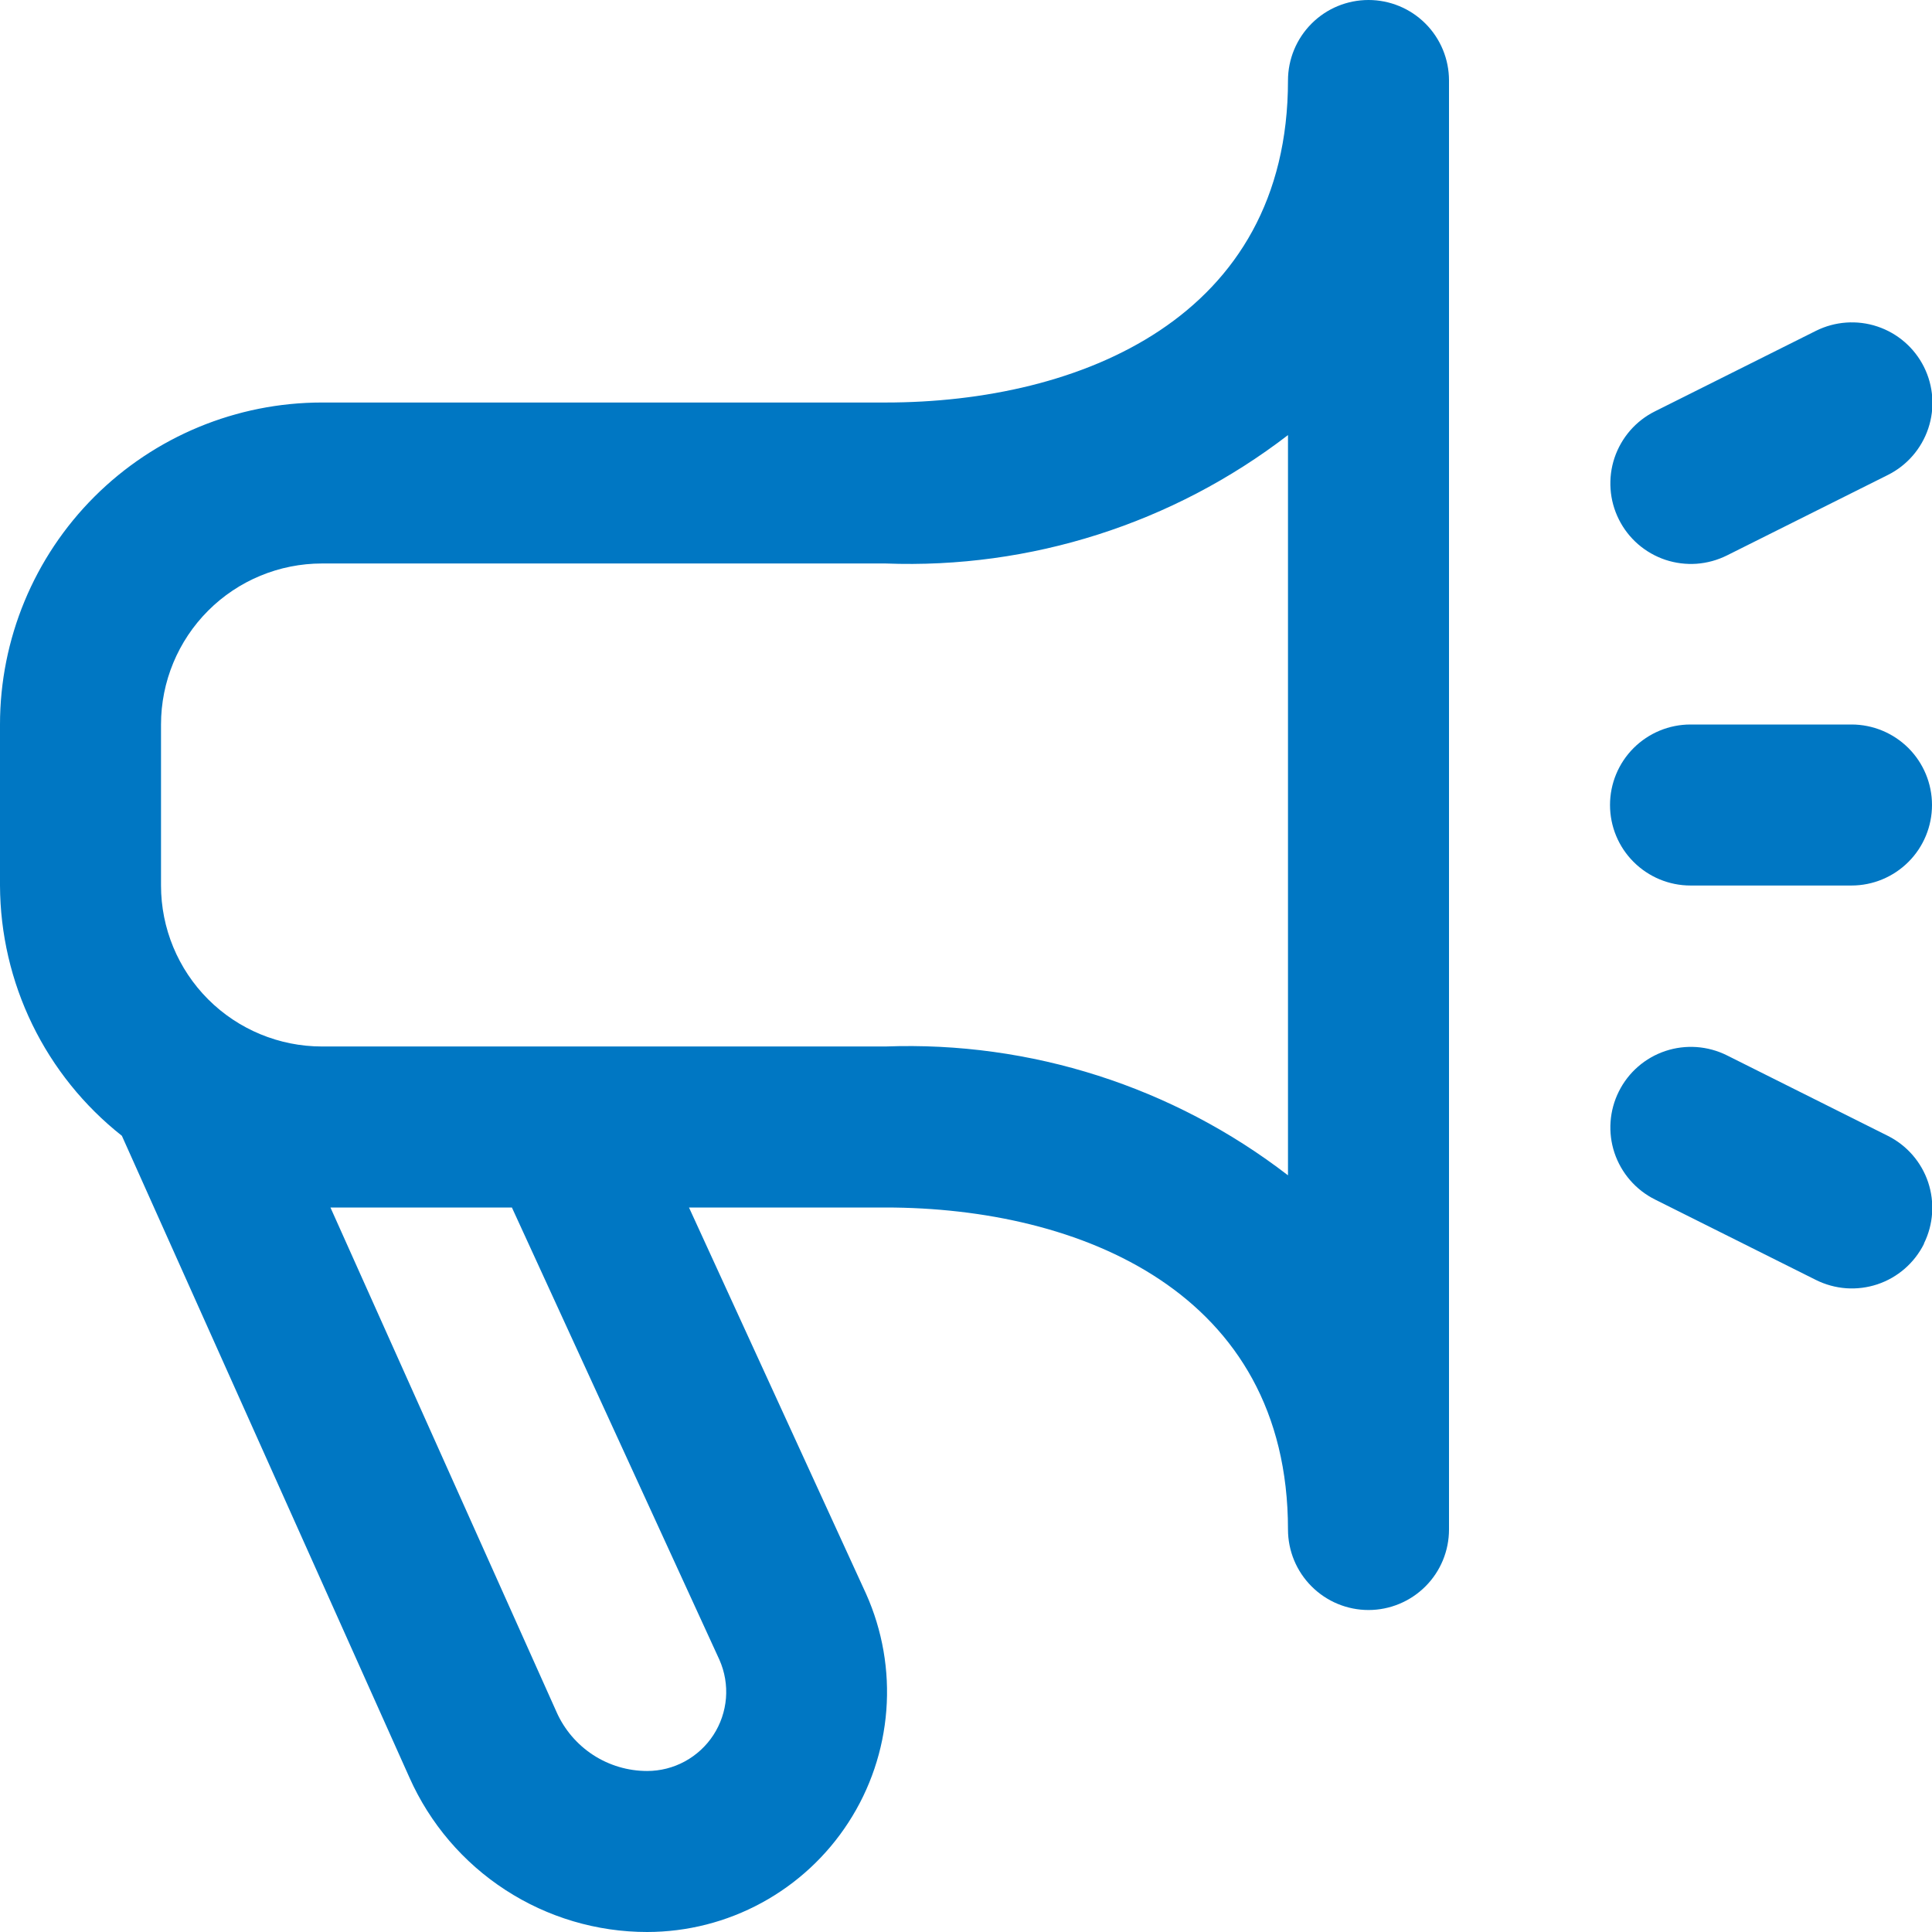 <svg width="50" height="50" viewBox="0 0 50 50" fill="none" xmlns="http://www.w3.org/2000/svg">
<g clip-path="url(#clip0_0_403)">
<path d="M35.417 0C34.864 0 34.334 0.219 33.944 0.61C33.553 1.001 33.333 1.531 33.333 2.083C33.333 8.227 27.952 10.417 22.917 10.417H8.333C6.123 10.417 4.004 11.295 2.441 12.857C0.878 14.42 0 16.54 0 18.75L0 22.917C0.005 24.164 0.291 25.394 0.837 26.516C1.383 27.637 2.175 28.621 3.154 29.394L10.596 46.002C11.125 47.192 11.988 48.203 13.08 48.912C14.172 49.622 15.446 50 16.748 50C17.784 49.999 18.803 49.74 19.713 49.244C20.623 48.749 21.395 48.034 21.958 47.164C22.522 46.295 22.858 45.298 22.938 44.265C23.018 43.232 22.838 42.196 22.415 41.25L17.831 31.25H22.917C27.952 31.25 33.333 33.44 33.333 39.583C33.333 40.136 33.553 40.666 33.944 41.056C34.334 41.447 34.864 41.667 35.417 41.667C35.969 41.667 36.499 41.447 36.89 41.056C37.281 40.666 37.5 40.136 37.5 39.583V2.083C37.5 1.531 37.281 1.001 36.89 0.61C36.499 0.219 35.969 0 35.417 0ZM18.619 42.956C18.757 43.268 18.815 43.609 18.788 43.949C18.76 44.288 18.649 44.616 18.463 44.902C18.277 45.188 18.023 45.422 17.724 45.585C17.424 45.748 17.089 45.833 16.748 45.833C16.251 45.833 15.764 45.688 15.348 45.417C14.932 45.145 14.603 44.759 14.402 44.304L8.552 31.25H13.248L18.619 42.956ZM33.333 30.417C30.357 28.123 26.672 26.944 22.917 27.083H8.333C7.228 27.083 6.168 26.644 5.387 25.863C4.606 25.081 4.167 24.022 4.167 22.917V18.75C4.167 17.645 4.606 16.585 5.387 15.804C6.168 15.022 7.228 14.583 8.333 14.583H22.917C26.67 14.726 30.355 13.55 33.333 11.26V30.417ZM49.792 32.192C49.669 32.437 49.5 32.655 49.294 32.834C49.087 33.014 48.847 33.151 48.587 33.238C48.328 33.324 48.053 33.359 47.78 33.34C47.507 33.32 47.241 33.247 46.996 33.125L42.829 31.042C42.335 30.795 41.959 30.361 41.783 29.837C41.608 29.313 41.649 28.74 41.896 28.246C42.143 27.751 42.576 27.375 43.1 27.2C43.625 27.025 44.197 27.066 44.692 27.312L48.858 29.396C49.35 29.643 49.725 30.074 49.9 30.596C50.074 31.118 50.036 31.688 49.792 32.181V32.192ZM41.896 13.442C41.773 13.197 41.7 12.93 41.681 12.657C41.662 12.384 41.696 12.11 41.783 11.85C41.87 11.591 42.007 11.351 42.186 11.144C42.366 10.937 42.584 10.768 42.829 10.646L46.996 8.562C47.49 8.316 48.063 8.275 48.587 8.45C49.111 8.625 49.545 9.001 49.792 9.496C50.039 9.99 50.079 10.563 49.904 11.087C49.729 11.611 49.353 12.045 48.858 12.292L44.692 14.375C44.447 14.497 44.18 14.57 43.907 14.59C43.634 14.609 43.36 14.574 43.1 14.488C42.841 14.401 42.601 14.264 42.394 14.085C42.187 13.905 42.018 13.687 41.896 13.442ZM41.667 20.833C41.667 20.281 41.886 19.751 42.277 19.36C42.668 18.97 43.197 18.75 43.75 18.75H47.917C48.469 18.75 48.999 18.97 49.39 19.36C49.781 19.751 50 20.281 50 20.833C50 21.386 49.781 21.916 49.39 22.306C48.999 22.697 48.469 22.917 47.917 22.917H43.75C43.197 22.917 42.668 22.697 42.277 22.306C41.886 21.916 41.667 21.386 41.667 20.833Z" fill="#0077C3"/>
</g>
<defs>
<clipPath id="clip0_0_403">
<rect width="50" height="50" fill="white"/>
</clipPath>
</defs>
</svg>
